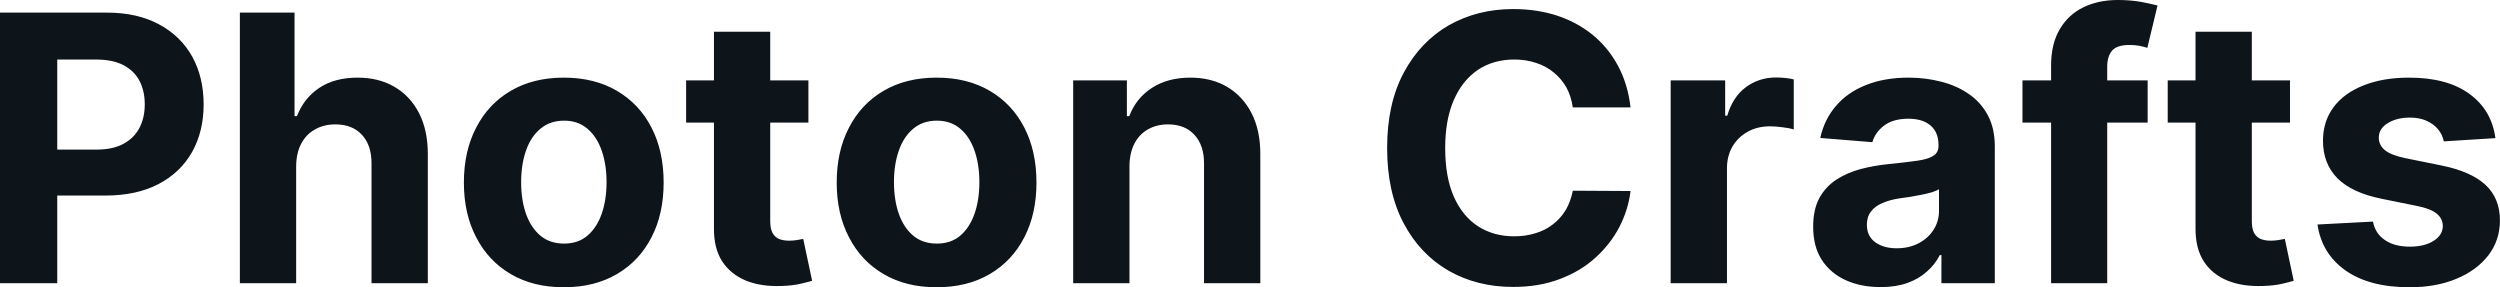 <?xml version="1.0" encoding="UTF-8" standalone="yes"?>
<svg xmlns="http://www.w3.org/2000/svg" width="100%" height="100%" viewBox="0 0 154.564 17.756" fill="#0d141a">
  <path d="M3.54 17.51L0 17.51L0 0.78L6.60 0.78Q8.50 0.78 9.84 1.51Q11.18 2.23 11.89 3.51Q12.59 4.79 12.59 6.45L12.59 6.45Q12.59 8.12 11.88 9.39Q11.16 10.67 9.80 11.38Q8.44 12.09 6.51 12.09L6.51 12.09L2.30 12.09L2.30 9.25L5.94 9.25Q6.96 9.25 7.62 8.90Q8.29 8.54 8.62 7.91Q8.95 7.28 8.95 6.45L8.95 6.45Q8.95 5.62 8.62 4.99Q8.29 4.37 7.62 4.02Q6.95 3.68 5.92 3.68L5.92 3.68L3.54 3.68L3.54 17.51ZM18.31 10.26L18.31 10.26L18.31 17.51L14.83 17.51L14.83 0.78L18.21 0.78L18.21 7.18L18.36 7.18Q18.79 6.07 19.73 5.44Q20.68 4.80 22.11 4.80L22.11 4.80Q23.42 4.80 24.39 5.37Q25.37 5.94 25.91 7.00Q26.45 8.05 26.45 9.52L26.45 9.52L26.45 17.51L22.97 17.51L22.97 10.14Q22.98 8.98 22.38 8.34Q21.79 7.69 20.73 7.69L20.73 7.69Q20.02 7.69 19.48 8.00Q18.93 8.30 18.63 8.87Q18.32 9.45 18.31 10.26ZM34.86 17.76L34.86 17.76Q32.96 17.76 31.57 16.94Q30.19 16.13 29.44 14.67Q28.68 13.22 28.68 11.29L28.68 11.29Q28.68 9.34 29.44 7.89Q30.19 6.43 31.57 5.62Q32.96 4.80 34.86 4.80L34.86 4.80Q36.76 4.80 38.15 5.62Q39.53 6.43 40.28 7.89Q41.03 9.34 41.03 11.29L41.03 11.29Q41.03 13.22 40.28 14.67Q39.53 16.13 38.15 16.94Q36.76 17.76 34.86 17.76ZM34.88 15.06L34.88 15.06Q35.74 15.06 36.32 14.57Q36.90 14.07 37.20 13.22Q37.50 12.36 37.50 11.26L37.50 11.26Q37.50 10.17 37.20 9.31Q36.90 8.45 36.32 7.96Q35.74 7.46 34.88 7.46L34.88 7.46Q34.00 7.46 33.41 7.96Q32.82 8.45 32.52 9.31Q32.22 10.17 32.22 11.26L32.22 11.26Q32.22 12.36 32.52 13.22Q32.82 14.07 33.41 14.57Q34.00 15.06 34.88 15.06ZM42.42 4.97L49.98 4.97L49.98 7.58L42.42 7.58L42.42 4.97ZM44.14 14.11L44.14 1.96L47.62 1.96L47.62 13.66Q47.62 14.14 47.76 14.40Q47.91 14.67 48.18 14.78Q48.44 14.88 48.79 14.88L48.79 14.88Q49.04 14.88 49.28 14.84Q49.53 14.79 49.66 14.77L49.66 14.77L50.21 17.36Q49.94 17.44 49.47 17.55Q49.00 17.66 48.32 17.68L48.32 17.68Q47.06 17.73 46.12 17.35Q45.18 16.96 44.65 16.16Q44.13 15.35 44.14 14.11L44.14 14.11ZM57.91 17.76L57.91 17.76Q56.01 17.76 54.62 16.94Q53.24 16.13 52.49 14.67Q51.73 13.22 51.73 11.29L51.73 11.29Q51.73 9.34 52.49 7.89Q53.24 6.43 54.62 5.62Q56.01 4.80 57.91 4.80L57.91 4.80Q59.81 4.80 61.20 5.62Q62.58 6.43 63.33 7.89Q64.08 9.34 64.08 11.29L64.08 11.29Q64.08 13.22 63.33 14.67Q62.58 16.13 61.20 16.94Q59.81 17.76 57.91 17.76ZM57.92 15.06L57.92 15.06Q58.79 15.06 59.37 14.57Q59.95 14.07 60.25 13.22Q60.55 12.36 60.55 11.26L60.55 11.26Q60.55 10.17 60.25 9.31Q59.95 8.45 59.37 7.96Q58.79 7.46 57.92 7.46L57.92 7.46Q57.05 7.46 56.46 7.96Q55.87 8.45 55.57 9.31Q55.27 10.17 55.27 11.26L55.27 11.26Q55.27 12.36 55.57 13.22Q55.87 14.07 56.46 14.57Q57.05 15.06 57.92 15.06ZM69.83 10.26L69.83 10.26L69.83 17.51L66.35 17.51L66.35 4.97L69.67 4.97L69.67 7.18L69.82 7.18Q70.23 6.08 71.21 5.44Q72.19 4.80 73.59 4.80L73.59 4.80Q74.90 4.80 75.87 5.37Q76.84 5.95 77.38 7.00Q77.92 8.06 77.92 9.52L77.92 9.52L77.92 17.51L74.44 17.51L74.44 10.14Q74.45 8.99 73.85 8.34Q73.26 7.69 72.21 7.69L72.21 7.69Q71.51 7.69 70.97 8.00Q70.44 8.30 70.14 8.87Q69.84 9.45 69.83 10.26ZM100.81 6.64L100.81 6.64L97.24 6.64Q97.14 5.95 96.84 5.40Q96.53 4.86 96.06 4.48Q95.59 4.09 94.97 3.89Q94.35 3.68 93.63 3.68L93.63 3.68Q92.33 3.68 91.37 4.32Q90.41 4.97 89.88 6.19Q89.35 7.41 89.35 9.15L89.35 9.15Q89.35 10.94 89.88 12.15Q90.42 13.37 91.38 13.99Q92.34 14.61 93.61 14.61L93.61 14.61Q94.32 14.61 94.93 14.42Q95.54 14.24 96.01 13.87Q96.48 13.51 96.80 12.99Q97.11 12.46 97.24 11.79L97.24 11.79L100.81 11.81Q100.67 12.96 100.12 14.03Q99.57 15.09 98.64 15.93Q97.72 16.77 96.44 17.25Q95.16 17.74 93.55 17.74L93.55 17.74Q91.31 17.74 89.55 16.73Q87.79 15.71 86.78 13.80Q85.76 11.88 85.76 9.15L85.76 9.15Q85.76 6.41 86.79 4.49Q87.82 2.57 89.58 1.56Q91.35 0.56 93.55 0.56L93.55 0.56Q95.01 0.56 96.25 0.96Q97.50 1.37 98.46 2.15Q99.42 2.93 100.03 4.06Q100.64 5.19 100.81 6.64ZM106.77 17.51L103.29 17.51L103.29 4.97L106.66 4.97L106.66 7.15L106.79 7.15Q107.13 5.99 107.94 5.39Q108.75 4.79 109.81 4.79L109.81 4.79Q110.07 4.79 110.37 4.82Q110.67 4.85 110.90 4.91L110.90 4.91L110.90 8.00Q110.65 7.92 110.22 7.87Q109.79 7.81 109.43 7.81L109.43 7.81Q108.66 7.81 108.06 8.14Q107.46 8.47 107.11 9.06Q106.77 9.65 106.77 10.41L106.77 10.41L106.77 17.51ZM116.27 17.75L116.27 17.75Q115.07 17.75 114.13 17.33Q113.19 16.91 112.64 16.08Q112.10 15.25 112.10 14.01L112.10 14.01Q112.10 12.96 112.48 12.25Q112.87 11.54 113.53 11.11Q114.19 10.68 115.04 10.45Q115.88 10.23 116.81 10.14L116.81 10.14Q117.91 10.03 118.58 9.93Q119.25 9.83 119.55 9.62Q119.85 9.42 119.85 9.02L119.85 9.02L119.85 8.97Q119.85 8.19 119.37 7.77Q118.88 7.34 117.99 7.34L117.99 7.34Q117.05 7.34 116.49 7.76Q115.94 8.17 115.76 8.79L115.76 8.79L112.54 8.53Q112.79 7.38 113.51 6.55Q114.22 5.71 115.36 5.26Q116.50 4.80 118.01 4.80L118.01 4.80Q119.05 4.80 120.01 5.05Q120.97 5.29 121.72 5.81Q122.47 6.32 122.90 7.13Q123.33 7.93 123.33 9.05L123.33 9.05L123.33 17.51L120.03 17.51L120.03 15.77L119.93 15.77Q119.63 16.36 119.12 16.80Q118.62 17.25 117.91 17.50Q117.20 17.75 116.27 17.75ZM117.26 15.35L117.26 15.35Q118.03 15.35 118.62 15.04Q119.21 14.73 119.54 14.21Q119.88 13.69 119.88 13.03L119.88 13.03L119.88 11.70Q119.71 11.80 119.43 11.89Q119.15 11.97 118.80 12.04Q118.45 12.11 118.10 12.17Q117.74 12.22 117.46 12.26L117.46 12.26Q116.85 12.35 116.39 12.55Q115.93 12.74 115.68 13.07Q115.42 13.40 115.42 13.89L115.42 13.89Q115.42 14.60 115.94 14.98Q116.46 15.35 117.26 15.35ZM125.04 4.97L132.78 4.97L132.78 7.58L125.04 7.58L125.04 4.97ZM130.28 17.51L126.81 17.51L126.81 4.06Q126.81 2.70 127.35 1.80Q127.88 0.90 128.81 0.45Q129.74 0 130.93 0L130.93 0Q131.73 0 132.39 0.12Q133.06 0.25 133.39 0.34L133.39 0.34L132.76 2.96Q132.56 2.89 132.26 2.83Q131.96 2.78 131.65 2.78L131.65 2.78Q130.89 2.78 130.58 3.13Q130.28 3.49 130.28 4.12L130.28 4.12L130.28 17.51ZM134.02 4.97L141.58 4.97L141.58 7.58L134.02 7.58L134.02 4.97ZM135.74 14.11L135.74 1.96L139.22 1.96L139.22 13.66Q139.22 14.14 139.36 14.40Q139.51 14.67 139.78 14.78Q140.04 14.88 140.39 14.88L140.39 14.88Q140.64 14.88 140.88 14.84Q141.13 14.79 141.26 14.77L141.26 14.77L141.81 17.36Q141.54 17.44 141.07 17.55Q140.60 17.66 139.92 17.68L139.92 17.68Q138.66 17.73 137.72 17.35Q136.77 16.96 136.25 16.16Q135.73 15.35 135.74 14.11L135.74 14.11ZM154.28 8.54L154.28 8.54L151.09 8.74Q151.01 8.33 150.74 8.00Q150.47 7.67 150.03 7.47Q149.60 7.27 148.99 7.27L148.99 7.27Q148.19 7.27 147.63 7.61Q147.07 7.95 147.07 8.51L147.07 8.51Q147.07 8.96 147.43 9.27Q147.79 9.58 148.67 9.77L148.67 9.77L150.94 10.23Q152.77 10.60 153.67 11.43Q154.56 12.27 154.56 13.62L154.56 13.62Q154.56 14.86 153.84 15.79Q153.12 16.72 151.86 17.24Q150.61 17.76 148.98 17.76L148.98 17.76Q146.49 17.76 145.01 16.72Q143.54 15.67 143.28 13.88L143.28 13.88L146.71 13.70Q146.86 14.46 147.46 14.85Q148.05 15.25 148.99 15.25L148.99 15.25Q149.90 15.25 150.46 14.89Q151.02 14.54 151.03 13.97L151.03 13.97Q151.02 13.50 150.63 13.19Q150.24 12.89 149.42 12.73L149.42 12.73L147.25 12.29Q145.41 11.92 144.51 11.02Q143.62 10.11 143.62 8.71L143.62 8.71Q143.62 7.50 144.28 6.62Q144.93 5.75 146.13 5.28Q147.33 4.80 148.94 4.80L148.94 4.80Q151.31 4.80 152.68 5.81Q154.05 6.81 154.28 8.54Z" preserveAspectRatio="none"/>
</svg>